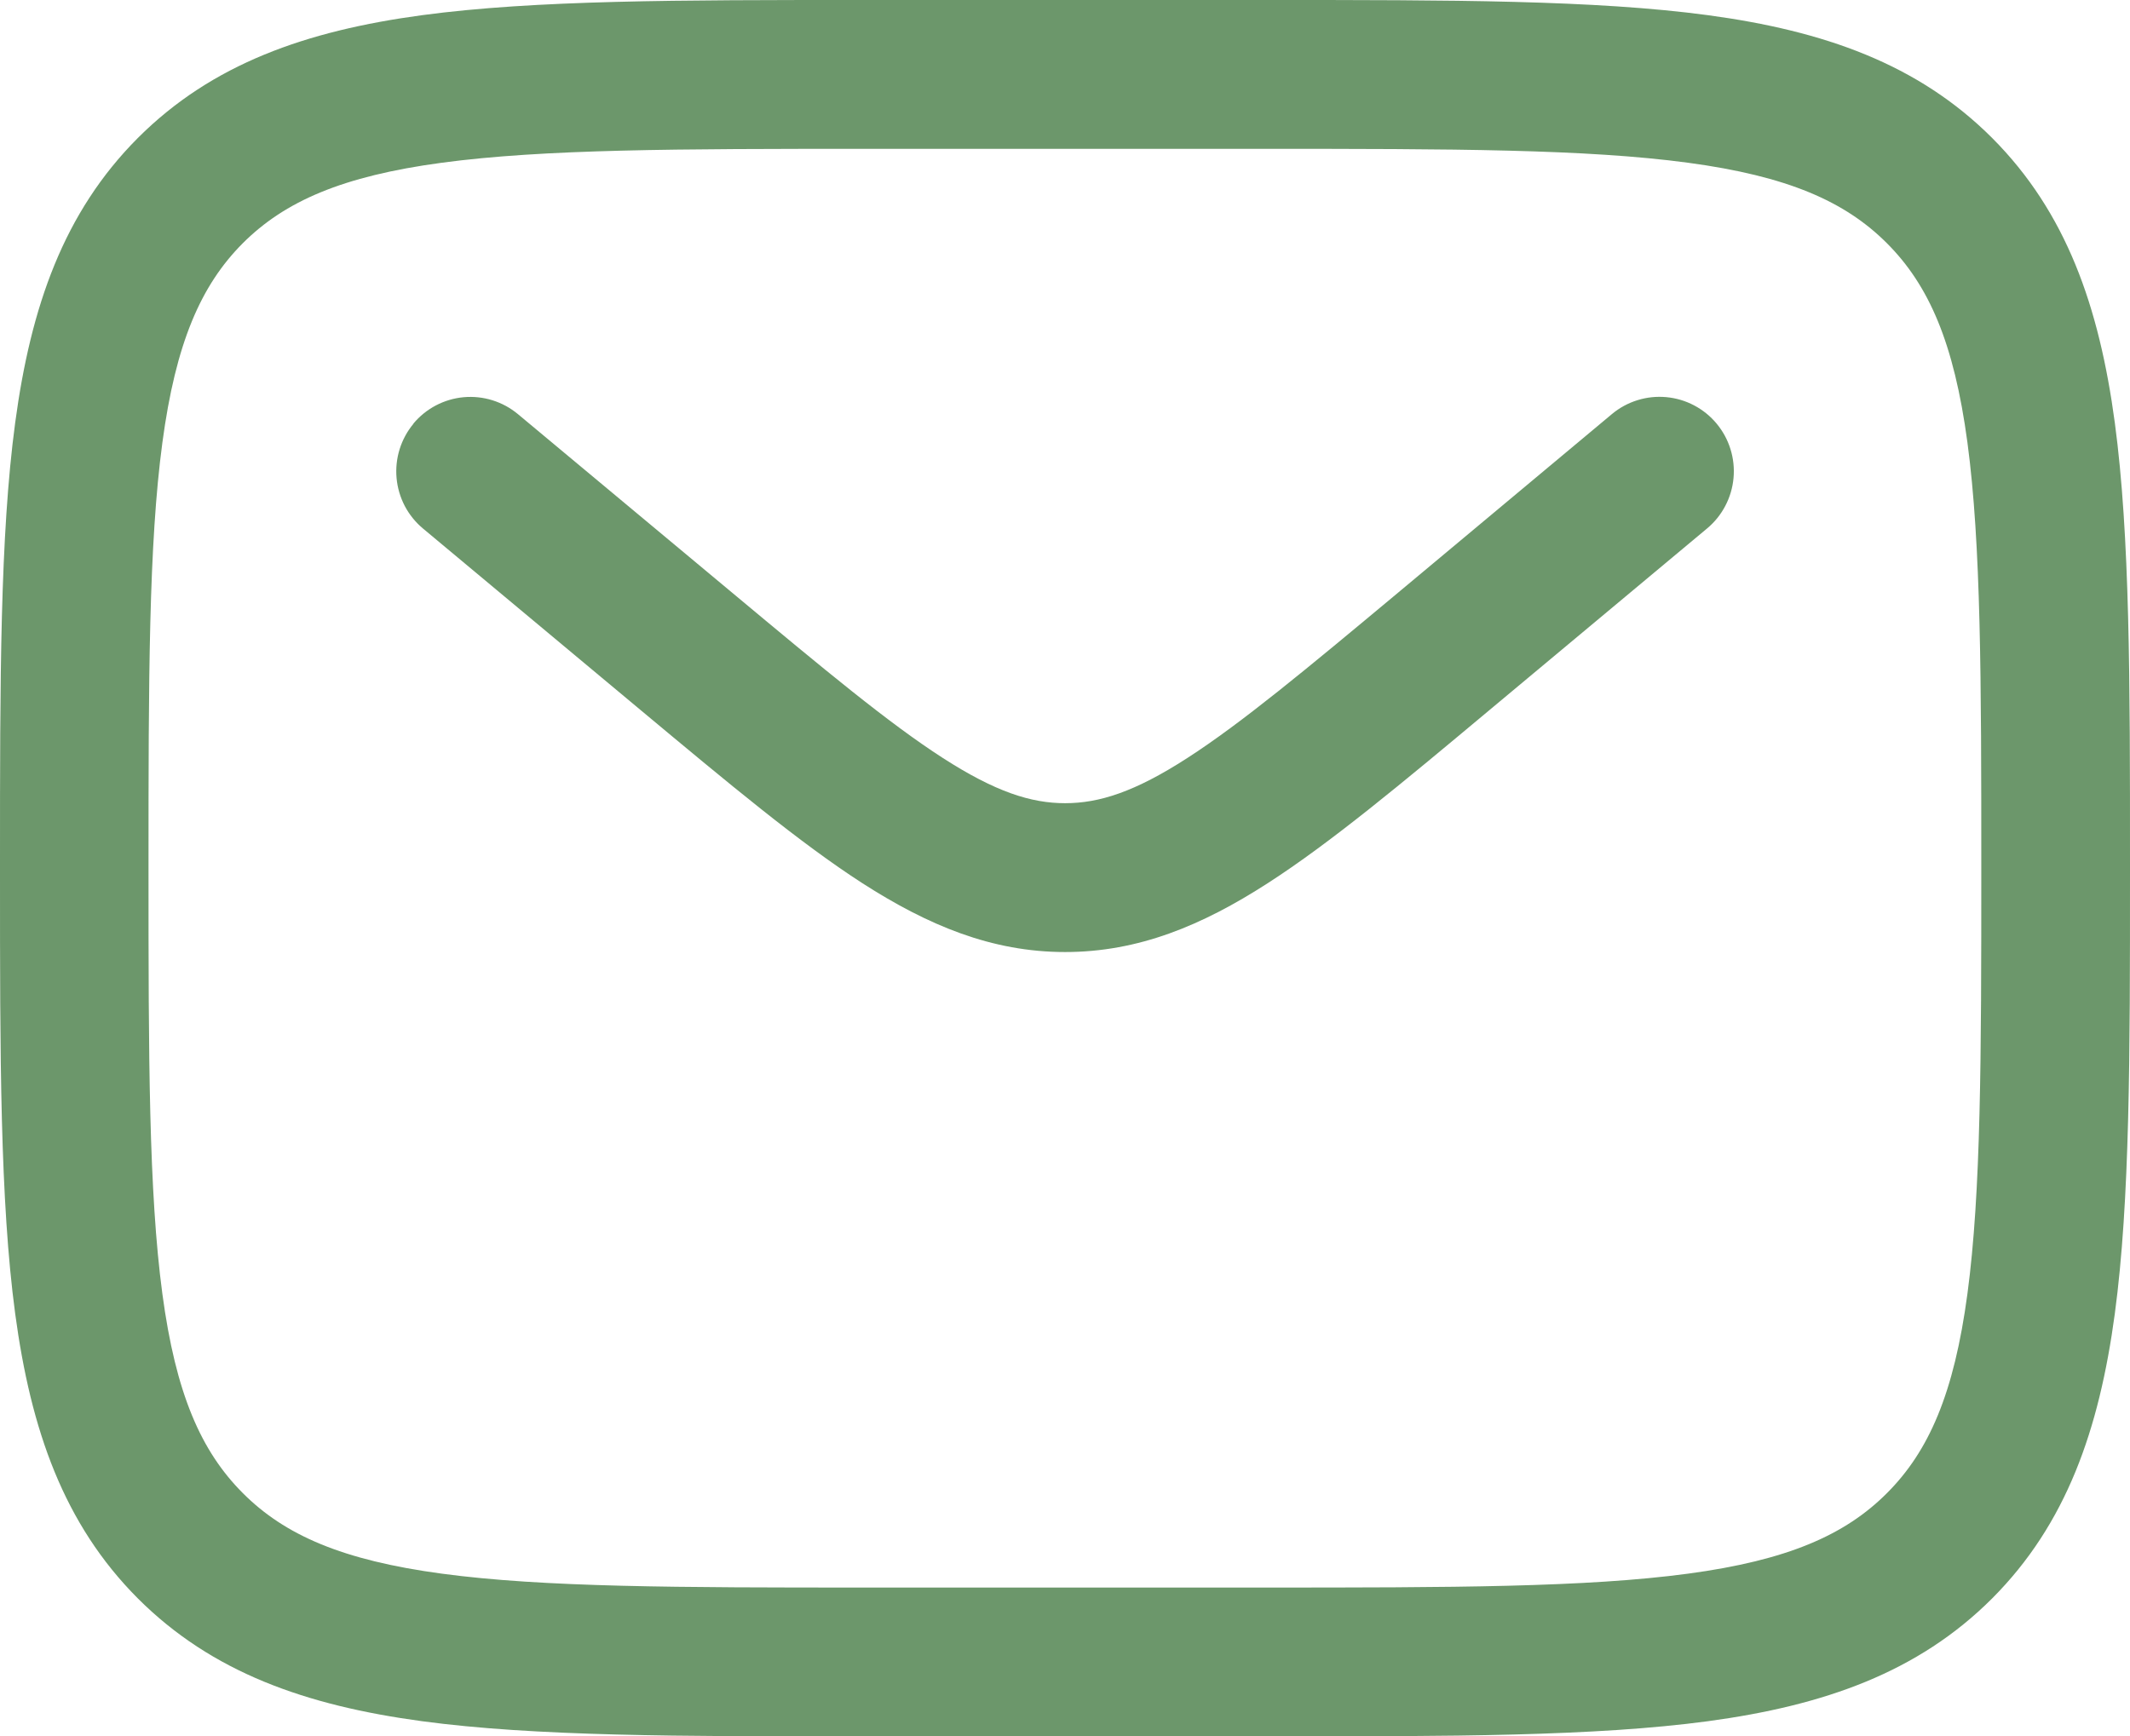 <svg width="65" height="53" viewBox="0 0 65 53" fill="none" xmlns="http://www.w3.org/2000/svg">
<path fill-rule="evenodd" clip-rule="evenodd" d="M26.284 0H38.716C44.273 0 48.674 3.61034e-07 52.118 0.463C55.661 0.942 58.53 1.947 60.795 4.213C63.056 6.481 64.06 9.355 64.537 12.905C65 16.357 65 20.764 65 26.33V26.67C65 32.236 65 36.646 64.537 40.095C64.06 43.645 63.056 46.519 60.795 48.787C58.53 51.053 55.661 52.058 52.118 52.537C48.671 53 44.273 53 38.716 53H26.284C20.727 53 16.326 53 12.882 52.537C9.339 52.058 6.47 51.053 4.205 48.787C1.944 46.519 0.94 43.645 0.463 40.095C0 36.643 0 32.236 0 26.67V26.33C0 20.764 0 16.354 0.463 12.905C0.94 9.355 1.944 6.481 4.205 4.213C6.47 1.947 9.339 0.942 12.882 0.463C16.329 3.61034e-07 20.727 0 26.284 0ZM13.484 4.967C10.442 5.376 8.689 6.145 7.407 7.426C6.131 8.707 5.363 10.464 4.955 13.511C4.538 16.624 4.532 20.724 4.532 26.5C4.532 32.276 4.538 36.379 4.955 39.493C5.363 42.536 6.131 44.293 7.41 45.574C8.689 46.855 10.442 47.624 13.484 48.033C16.592 48.451 20.685 48.457 26.451 48.457H38.544C44.309 48.457 48.405 48.451 51.513 48.033C54.552 47.624 56.305 46.855 57.584 45.574C58.863 44.293 59.631 42.536 60.039 39.489C60.456 36.376 60.462 32.276 60.462 26.5C60.462 20.724 60.456 16.624 60.039 13.507C59.631 10.464 58.863 8.707 57.584 7.426C56.305 6.145 54.552 5.376 51.51 4.967C48.405 4.549 44.309 4.543 38.544 4.543H26.451C20.685 4.543 16.595 4.549 13.484 4.967ZM12.613 12.932C12.998 12.47 13.55 12.179 14.149 12.124C14.748 12.07 15.344 12.256 15.806 12.641L22.342 18.09C25.163 20.443 27.119 22.072 28.775 23.138C30.375 24.168 31.46 24.516 32.503 24.516C33.546 24.516 34.631 24.171 36.231 23.138C37.884 22.072 39.843 20.443 42.664 18.09L49.191 12.638C49.42 12.447 49.684 12.303 49.969 12.215C50.253 12.126 50.552 12.095 50.849 12.122C51.145 12.149 51.434 12.234 51.697 12.373C51.961 12.512 52.195 12.701 52.386 12.931C52.576 13.16 52.72 13.424 52.808 13.709C52.897 13.994 52.928 14.294 52.901 14.591C52.874 14.888 52.789 15.177 52.65 15.441C52.512 15.705 52.323 15.939 52.094 16.13L45.455 21.672C42.773 23.914 40.602 25.725 38.683 26.96C36.687 28.247 34.743 29.059 32.503 29.059C30.263 29.059 28.319 28.244 26.32 26.96C24.404 25.725 22.233 23.911 19.551 21.675L12.909 16.133C12.68 15.942 12.491 15.708 12.352 15.444C12.214 15.179 12.129 14.89 12.102 14.593C12.075 14.296 12.107 13.996 12.195 13.711C12.284 13.426 12.428 13.161 12.619 12.932" fill="#6C976B"/>
</svg>
